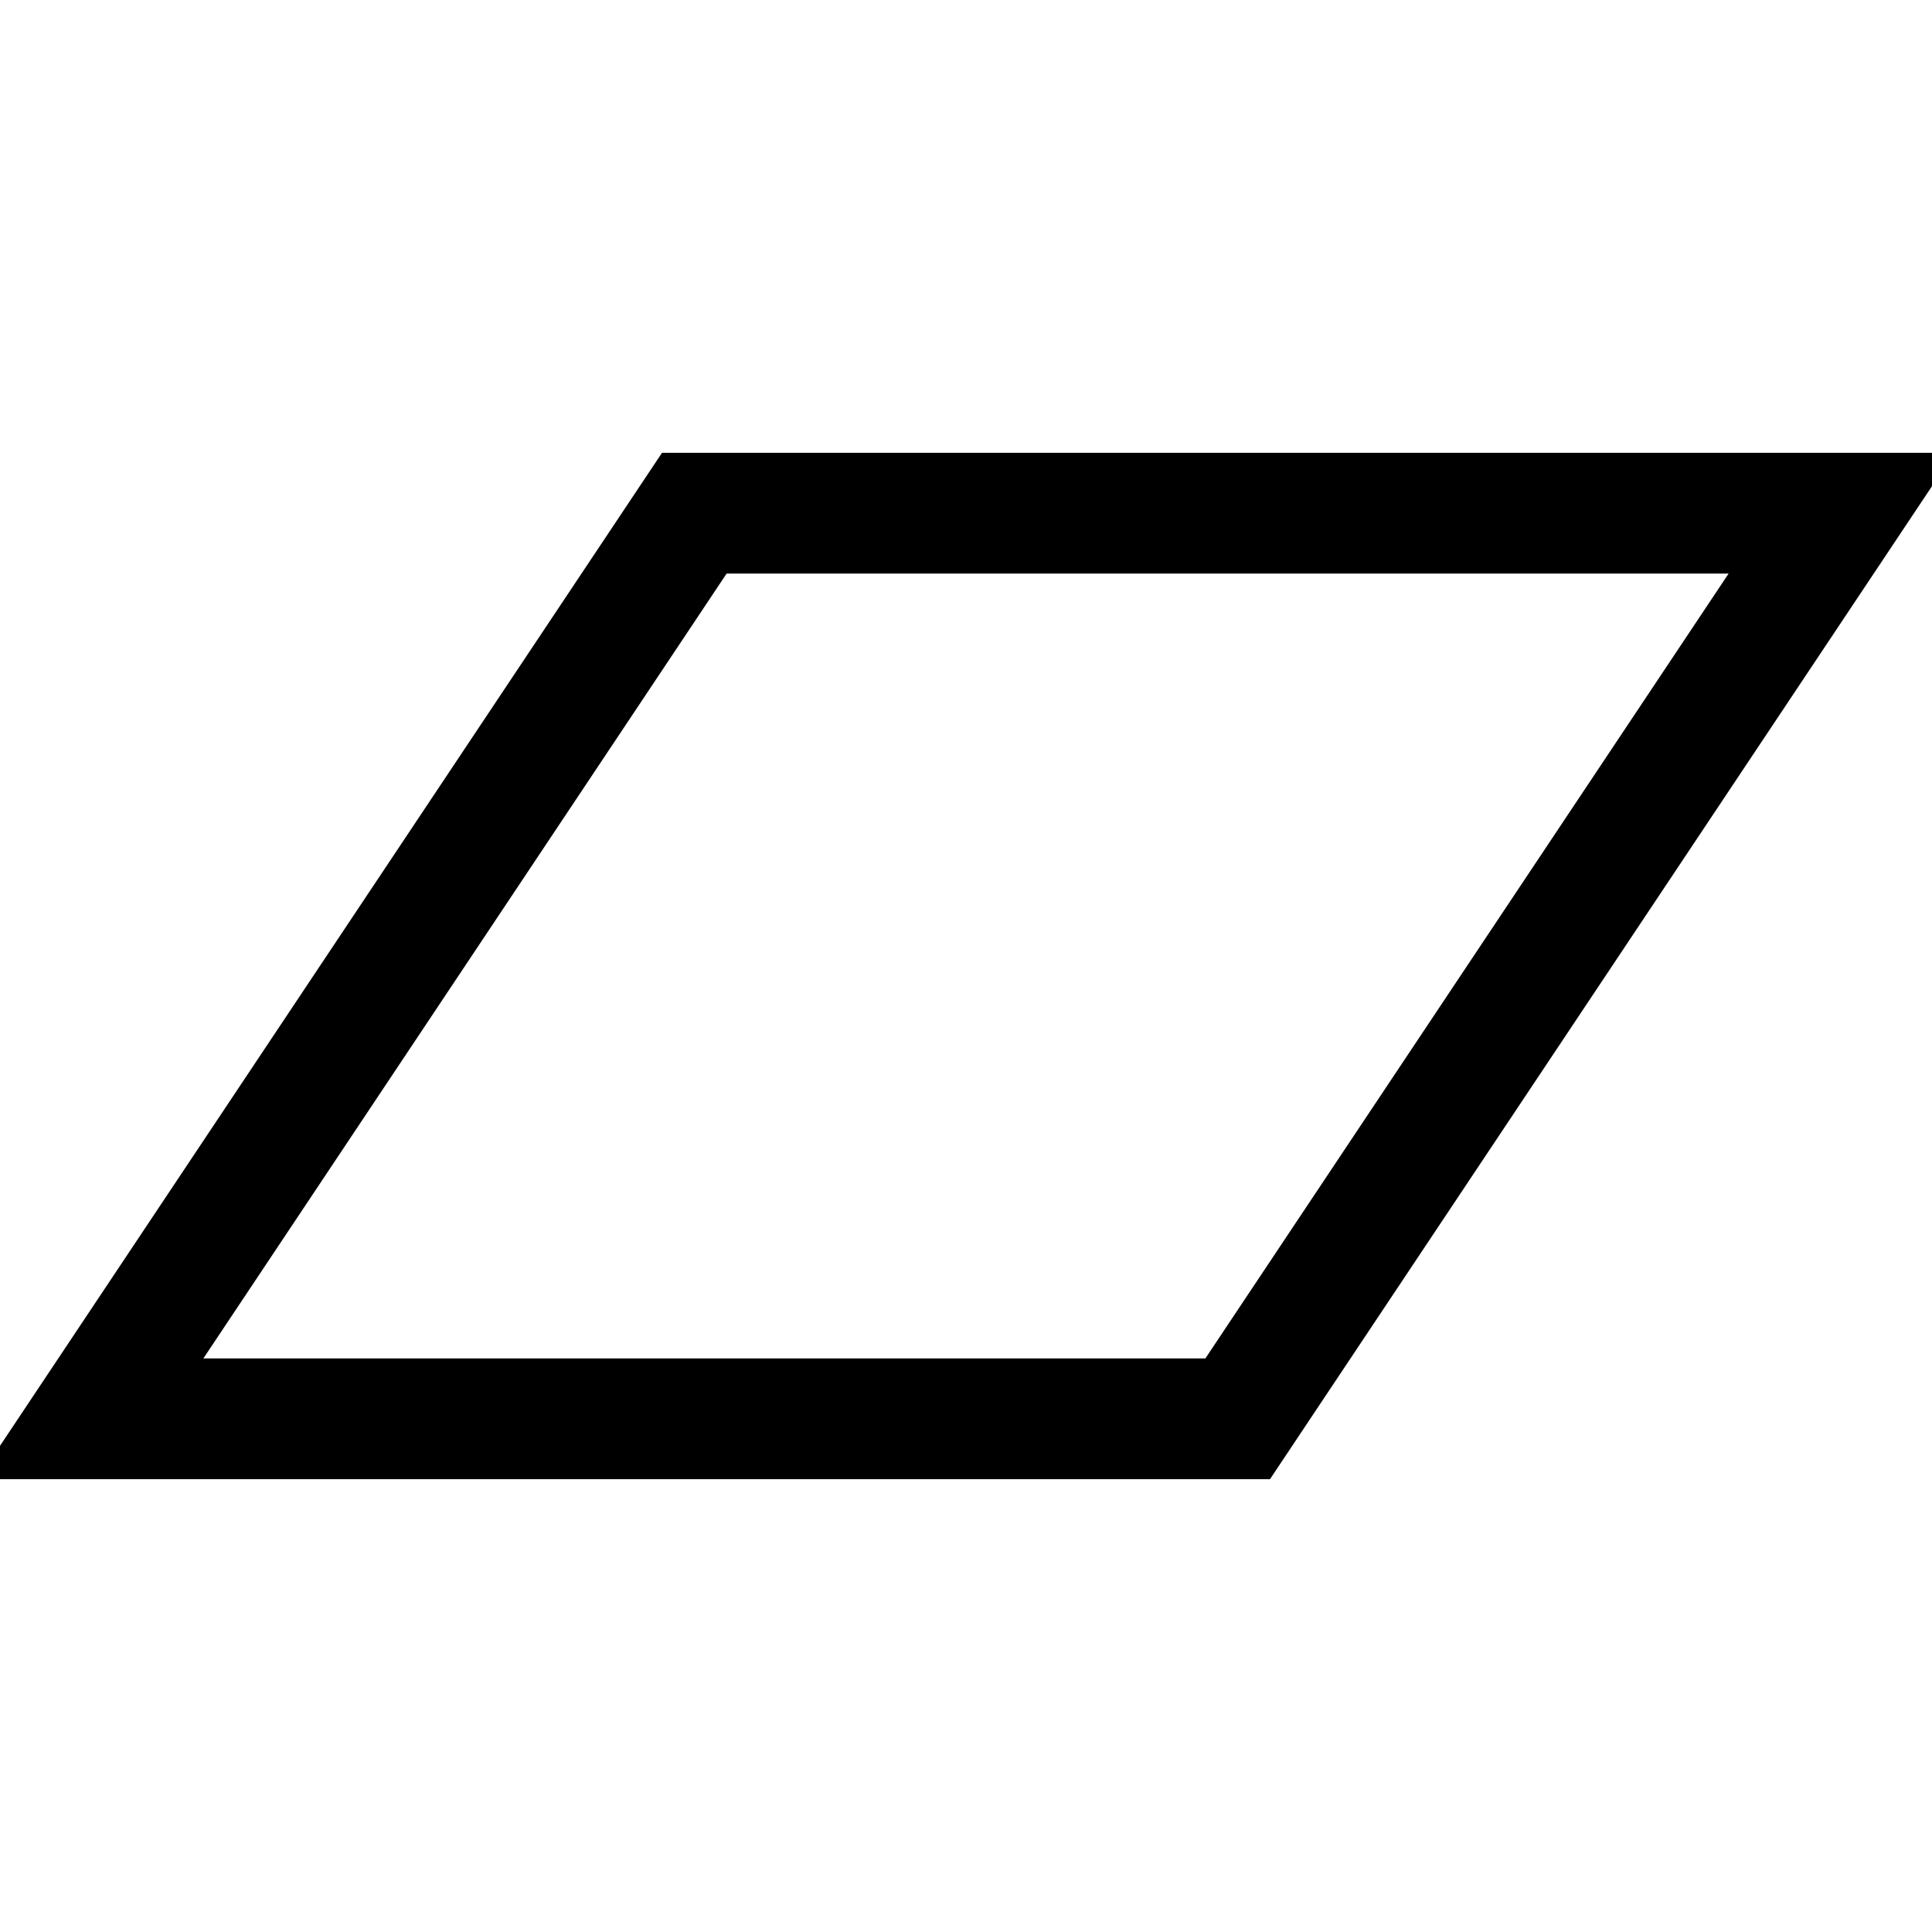 <svg fill="none" stroke="currentColor"    version="1.1" viewBox="0 0 16 16" xmlns="http://www.w3.org/2000/svg">
 <path d="m15.25 4.25-5 7.5h-9.5l5-7.5z" fill="none" stroke="currentColor"    />
</svg>
